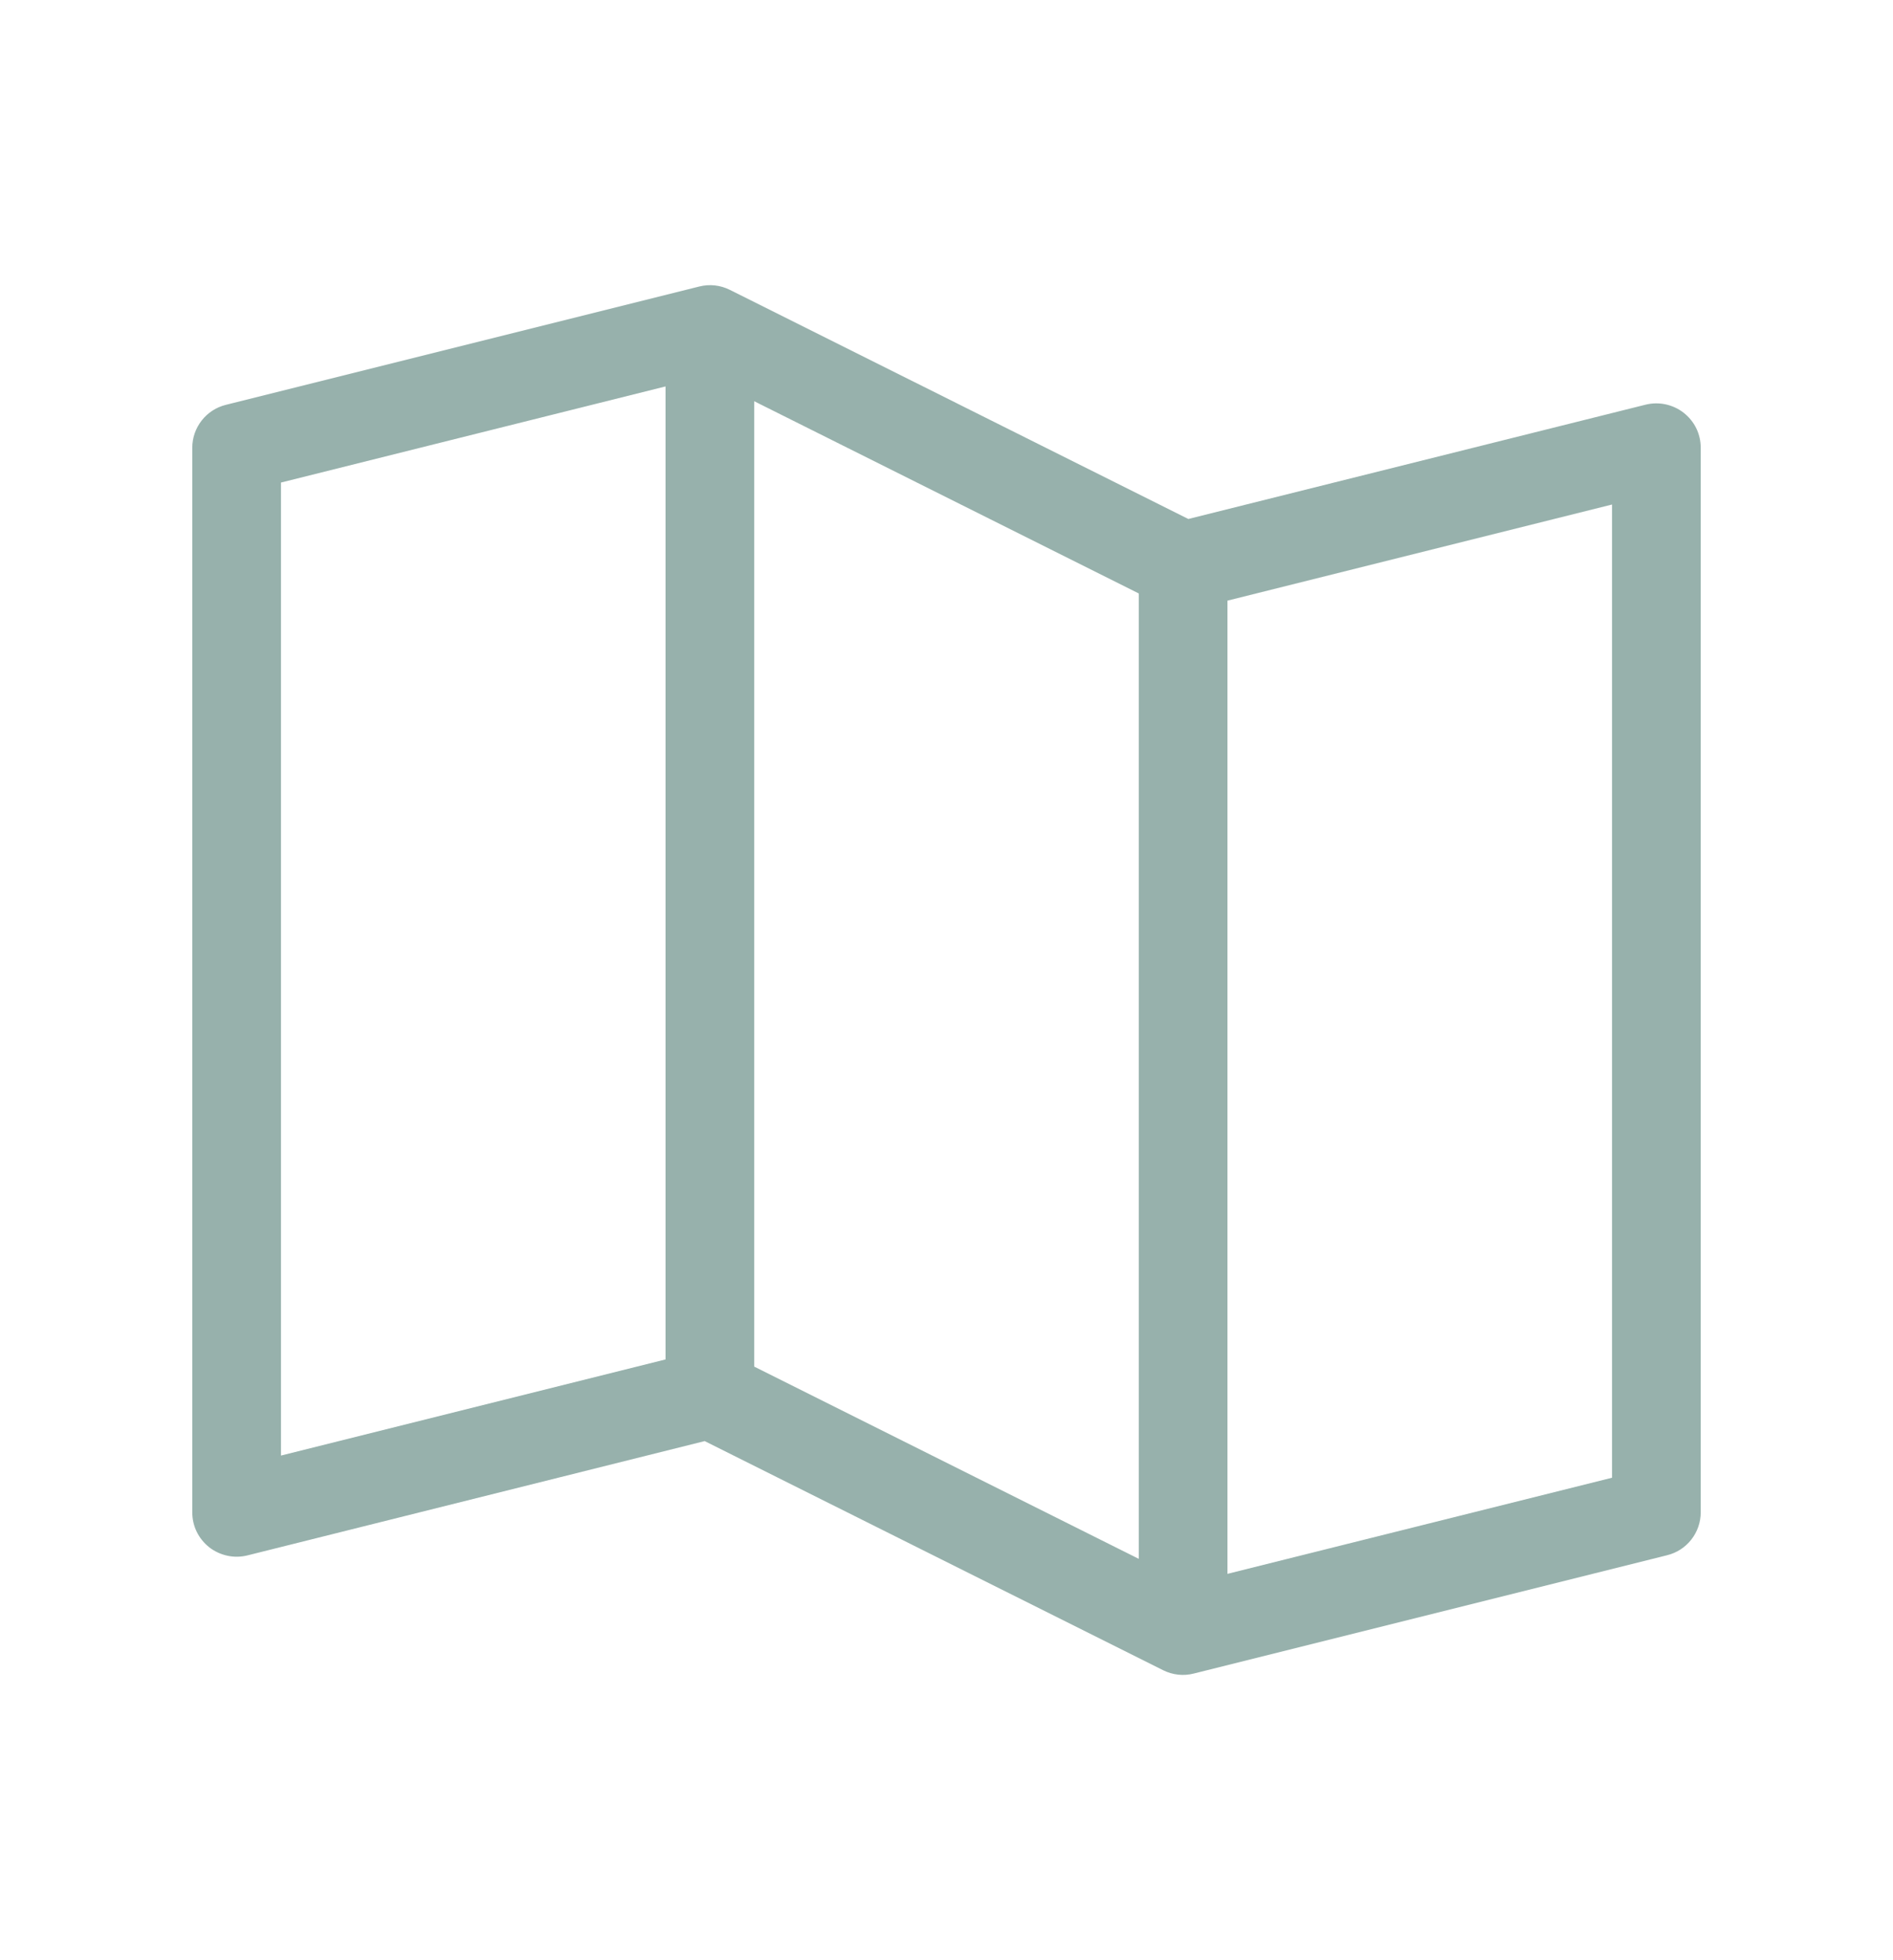 <svg width="28" height="29" viewBox="0 0 28 29" fill="none" xmlns="http://www.w3.org/2000/svg">
<path d="M24.904 6.107C24.825 6.045 24.733 6.003 24.636 5.982C24.538 5.961 24.437 5.963 24.34 5.987L17.577 7.678L10.795 4.288C10.655 4.218 10.495 4.2 10.342 4.239L3.342 5.989C3.2 6.024 3.074 6.105 2.984 6.22C2.893 6.336 2.844 6.478 2.844 6.624V22.374C2.844 22.474 2.866 22.572 2.91 22.662C2.954 22.752 3.018 22.83 3.096 22.892C3.175 22.953 3.267 22.995 3.364 23.016C3.462 23.037 3.563 23.035 3.66 23.011L10.423 21.32L17.205 24.71C17.345 24.78 17.506 24.798 17.657 24.759L24.657 23.009C24.8 22.974 24.926 22.893 25.016 22.778C25.107 22.662 25.156 22.52 25.156 22.374V6.624C25.156 6.524 25.134 6.426 25.09 6.336C25.046 6.246 24.982 6.168 24.904 6.107ZM11.156 5.936L16.844 8.78V23.062L11.156 20.218V5.936ZM4.156 7.139L9.844 5.717V20.112L4.156 21.534V7.139ZM23.844 21.862L18.156 23.284V8.886L23.844 7.464V21.862Z" fill="#97B1AC"/>
</svg>
